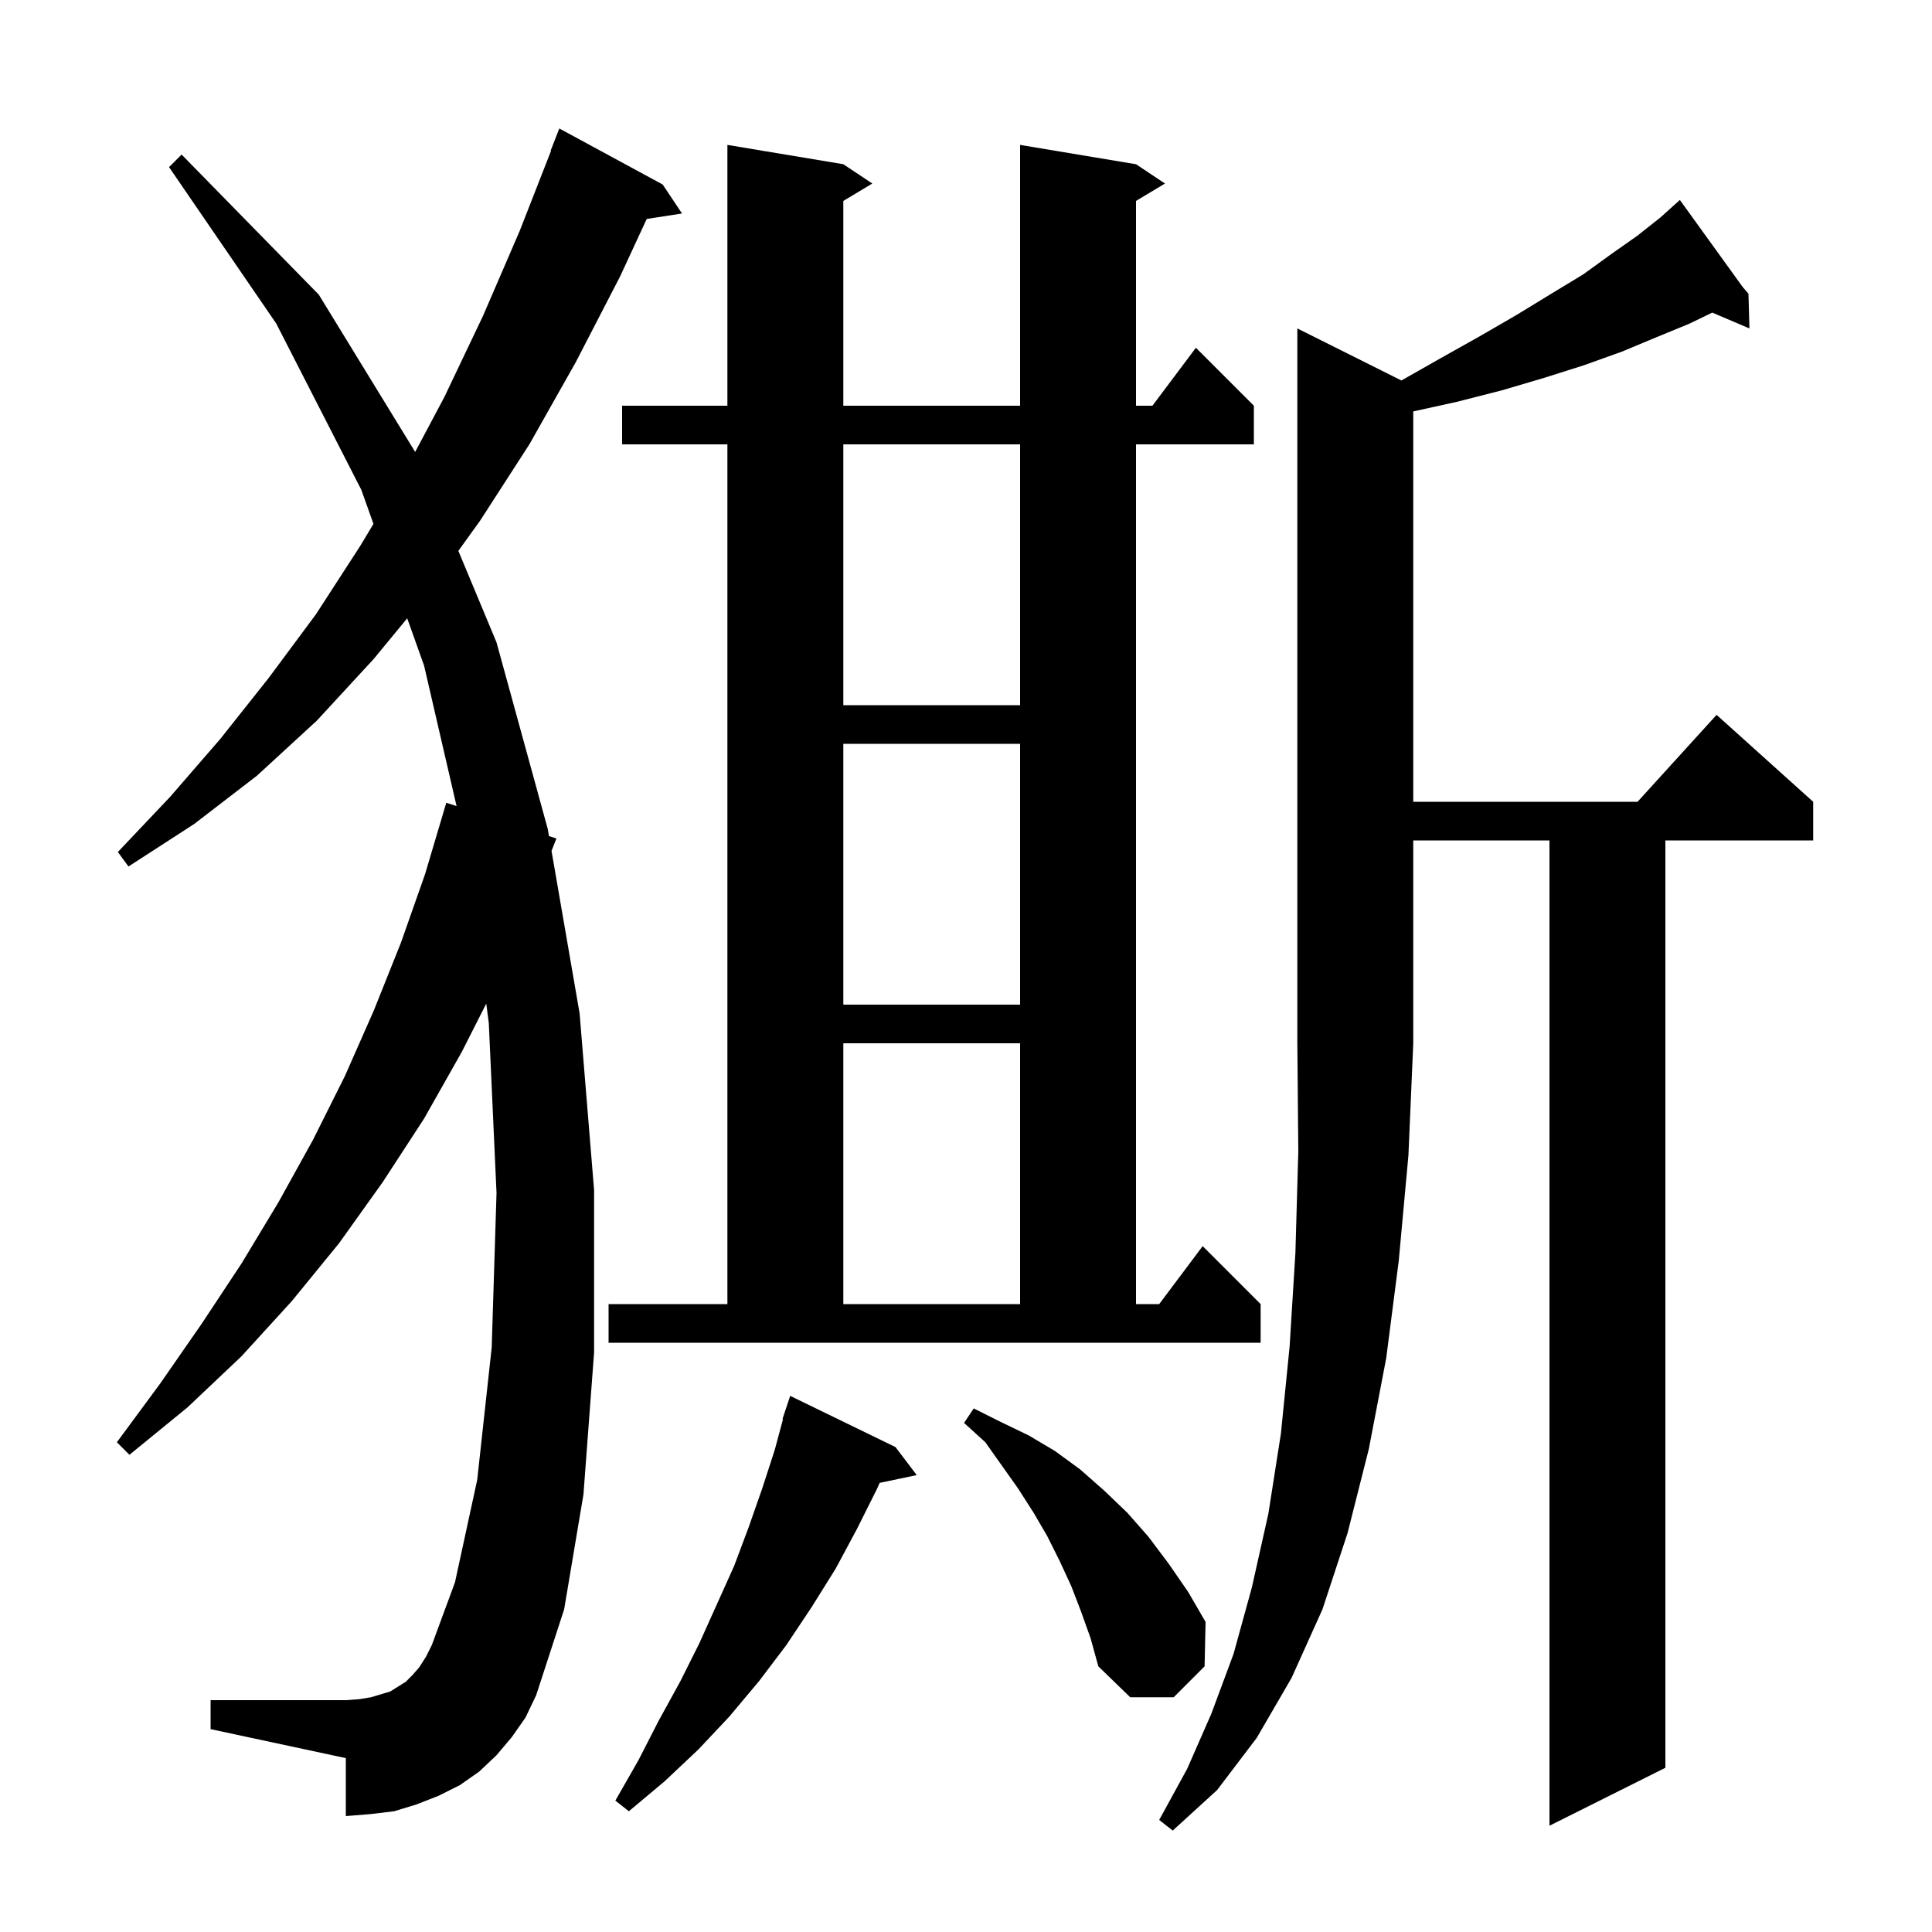 <svg xmlns="http://www.w3.org/2000/svg" xmlns:xlink="http://www.w3.org/1999/xlink" version="1.1" baseProfile="full" viewBox="0 0 200 200" width="200" height="200">
<g fill="black">
<path d="M 145.074 39.387 L 149.1 37.1 L 153.2 34.8 L 157.0 32.6 L 160.6 30.4 L 163.9 28.4 L 166.8 26.3 L 169.5 24.4 L 171.9 22.5 L 173.158 21.368 L 173.1 21.3 L 173.158 21.367 L 173.9 20.7 L 180.407 29.717 L 181.0 30.4 L 180.9 30.4 L 180.82 30.444 L 181.0 30.4 L 181.1 34.0 L 177.253 32.361 L 174.9 33.5 L 171.5 34.9 L 167.9 36.4 L 164.0 37.8 L 159.9 39.1 L 155.5 40.4 L 150.8 41.6 L 146.3 42.59 L 146.3 83.0 L 169.518 83.0 L 177.7 74.0 L 187.7 83.0 L 187.7 87.0 L 172.4 87.0 L 172.4 183.0 L 160.4 189.0 L 160.4 87.0 L 146.3 87.0 L 146.3 108.0 L 145.8 119.6 L 144.8 130.5 L 143.5 140.6 L 141.7 150.0 L 139.5 158.7 L 136.9 166.6 L 133.7 173.7 L 130.1 179.9 L 126.0 185.3 L 121.4 189.5 L 120.0 188.4 L 122.9 183.1 L 125.4 177.4 L 127.7 171.2 L 129.6 164.3 L 131.3 156.7 L 132.6 148.4 L 133.5 139.4 L 134.1 129.7 L 134.4 119.2 L 134.3 108.0 L 134.3 34.0 Z M 92.7 149.8 L 94.9 152.7 L 91.062 153.508 L 90.8 154.1 L 88.7 158.3 L 86.5 162.4 L 84.0 166.4 L 81.4 170.3 L 78.6 174.0 L 75.5 177.7 L 72.3 181.1 L 68.8 184.4 L 65.1 187.5 L 63.7 186.4 L 66.1 182.2 L 68.2 178.1 L 70.4 174.1 L 72.4 170.1 L 76.0 162.1 L 77.5 158.1 L 78.9 154.1 L 80.2 150.1 L 81.055 146.914 L 81.0 146.9 L 81.8 144.5 Z M 111.9 166.8 L 110.9 164.2 L 109.7 161.6 L 108.4 159.0 L 107.0 156.6 L 105.4 154.1 L 102.0 149.3 L 99.8 147.3 L 100.8 145.8 L 103.6 147.2 L 106.5 148.6 L 109.2 150.2 L 111.8 152.1 L 114.3 154.3 L 116.7 156.6 L 118.9 159.1 L 121.0 161.9 L 123.0 164.8 L 124.8 167.9 L 124.7 172.5 L 121.5 175.7 L 117.0 175.7 L 113.7 172.5 L 112.9 169.6 Z M 53.0 179.8 L 51.4 181.7 L 49.6 183.4 L 47.6 184.8 L 45.4 185.9 L 43.1 186.8 L 40.8 187.5 L 38.3 187.8 L 35.8 188.0 L 35.8 182.0 L 21.8 179.0 L 21.8 176.0 L 35.8 176.0 L 37.2 175.9 L 38.4 175.7 L 40.4 175.1 L 42.0 174.1 L 42.7 173.4 L 43.4 172.6 L 44.1 171.5 L 44.7 170.3 L 47.1 163.8 L 49.4 153.2 L 50.9 139.5 L 51.4 123.5 L 50.6 105.9 L 50.338 103.894 L 47.8 108.9 L 43.9 115.8 L 39.6 122.4 L 35.1 128.7 L 30.2 134.7 L 25.0 140.4 L 19.4 145.7 L 13.4 150.6 L 12.1 149.3 L 16.6 143.2 L 20.9 137.0 L 25.0 130.8 L 28.8 124.5 L 32.4 118.0 L 35.7 111.4 L 38.7 104.6 L 41.5 97.6 L 44.0 90.5 L 46.2 83.1 L 47.263 83.445 L 43.9 68.9 L 42.153 64.007 L 38.7 68.2 L 32.8 74.6 L 26.6 80.3 L 20.1 85.3 L 13.3 89.7 L 12.2 88.2 L 17.6 82.5 L 22.8 76.5 L 27.8 70.2 L 32.7 63.6 L 37.3 56.5 L 38.661 54.231 L 37.4 50.7 L 28.6 33.5 L 17.5 17.3 L 18.8 16.0 L 33.0 30.5 L 42.978 46.785 L 46.0 41.1 L 50.0 32.7 L 53.8 23.9 L 57.043 15.613 L 57.0 15.6 L 57.9 13.3 L 68.6 19.1 L 70.6 22.1 L 66.948 22.667 L 64.2 28.6 L 59.6 37.5 L 54.8 46.0 L 49.7 53.9 L 47.449 57.027 L 51.4 66.5 L 56.7 85.8 L 56.83 86.55 L 57.6 86.8 L 57.094 88.081 L 60.0 104.9 L 61.5 123.2 L 61.5 140.0 L 60.4 154.7 L 58.4 166.6 L 55.5 175.5 L 54.4 177.8 Z M 63.0 135.0 L 75.3 135.0 L 75.3 46.0 L 64.4 46.0 L 64.4 42.0 L 75.3 42.0 L 75.3 15.0 L 87.3 17.0 L 90.3 19.0 L 87.3 20.8 L 87.3 42.0 L 105.6 42.0 L 105.6 15.0 L 117.6 17.0 L 120.6 19.0 L 117.6 20.8 L 117.6 42.0 L 119.3 42.0 L 123.8 36.0 L 129.8 42.0 L 129.8 46.0 L 117.6 46.0 L 117.6 135.0 L 120.0 135.0 L 124.5 129.0 L 130.5 135.0 L 130.5 139.0 L 63.0 139.0 Z M 87.3 108.0 L 87.3 135.0 L 105.6 135.0 L 105.6 108.0 Z M 87.3 77.0 L 87.3 104.0 L 105.6 104.0 L 105.6 77.0 Z M 87.3 46.0 L 87.3 73.0 L 105.6 73.0 L 105.6 46.0 Z " />
</g>
</svg>
